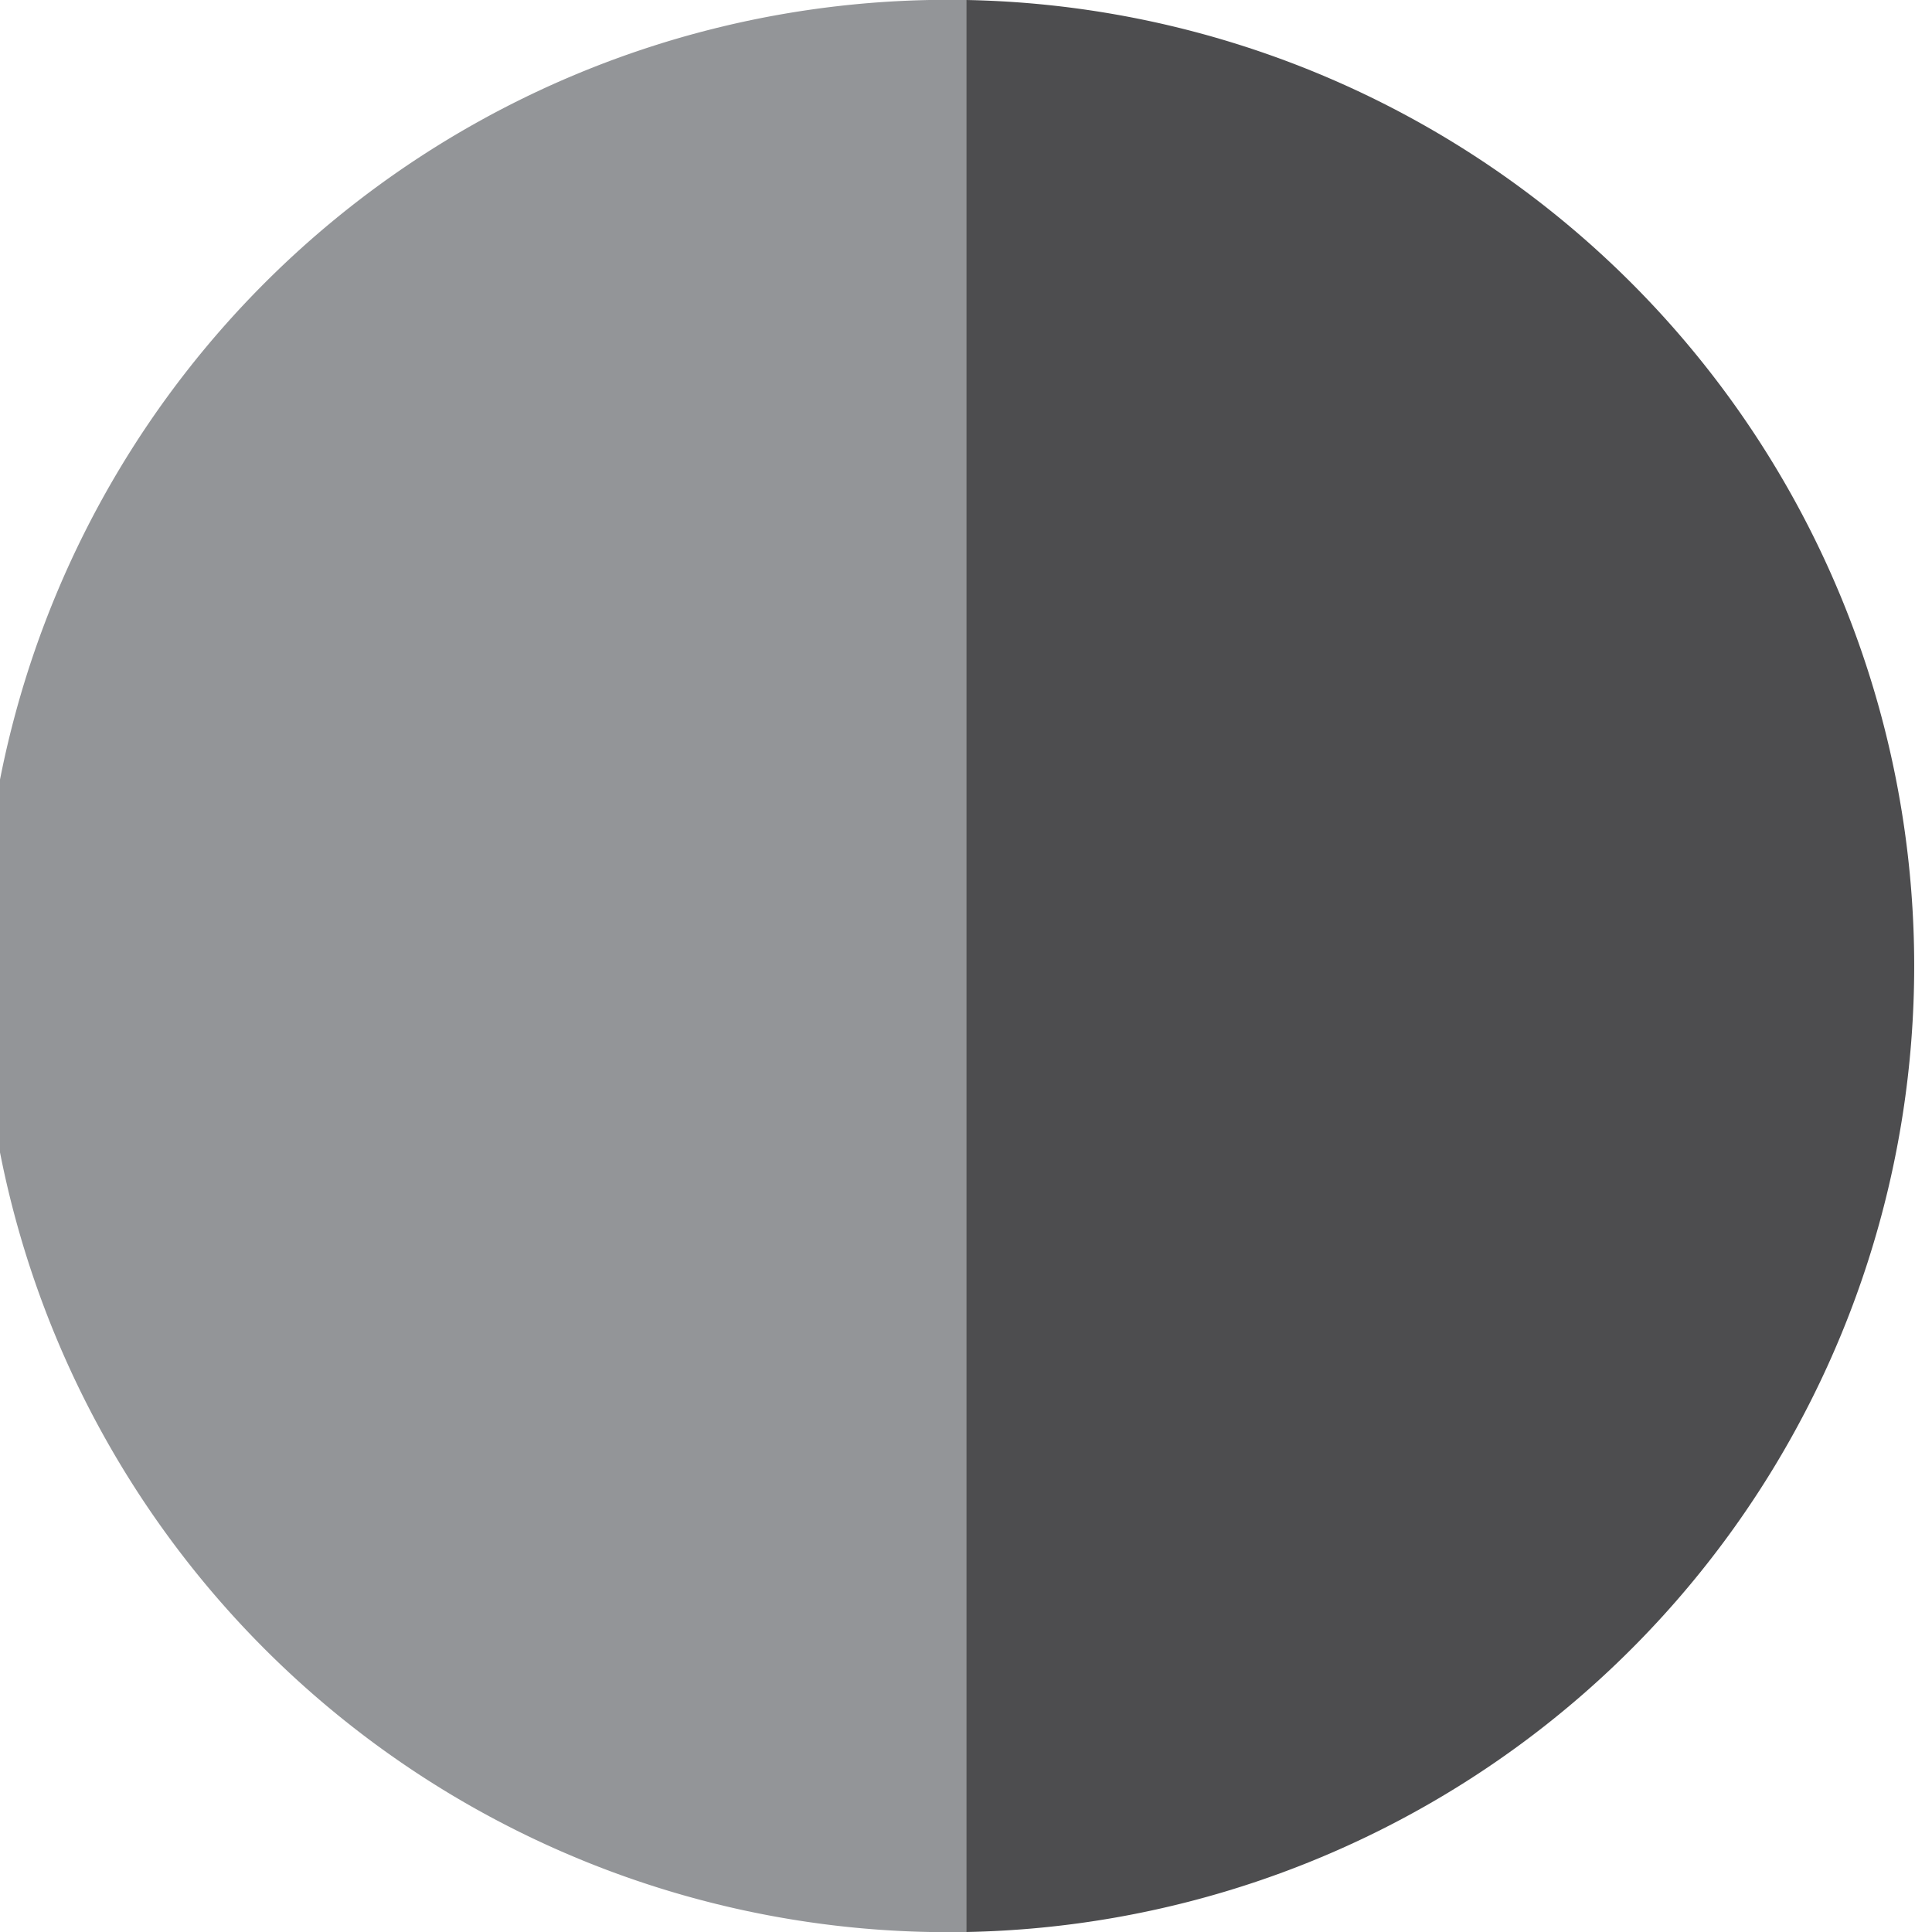 <svg id="Calque_1" data-name="Calque 1" xmlns="http://www.w3.org/2000/svg" viewBox="0 0 56.69 56.69"><defs><style>.cls-1{fill:#4d4d4f;}.cls-2{fill:#939598;}</style></defs><title>1107_gris clair-gris  foncé</title><path class="cls-1" d="M28.35,0a28.35,28.35,0,0,1,0,56.69" transform="translate(0 0)"/><path class="cls-2" d="M28.35,0a28.35,28.35,0,1,0,0,56.69" transform="translate(0 0)"/></svg>